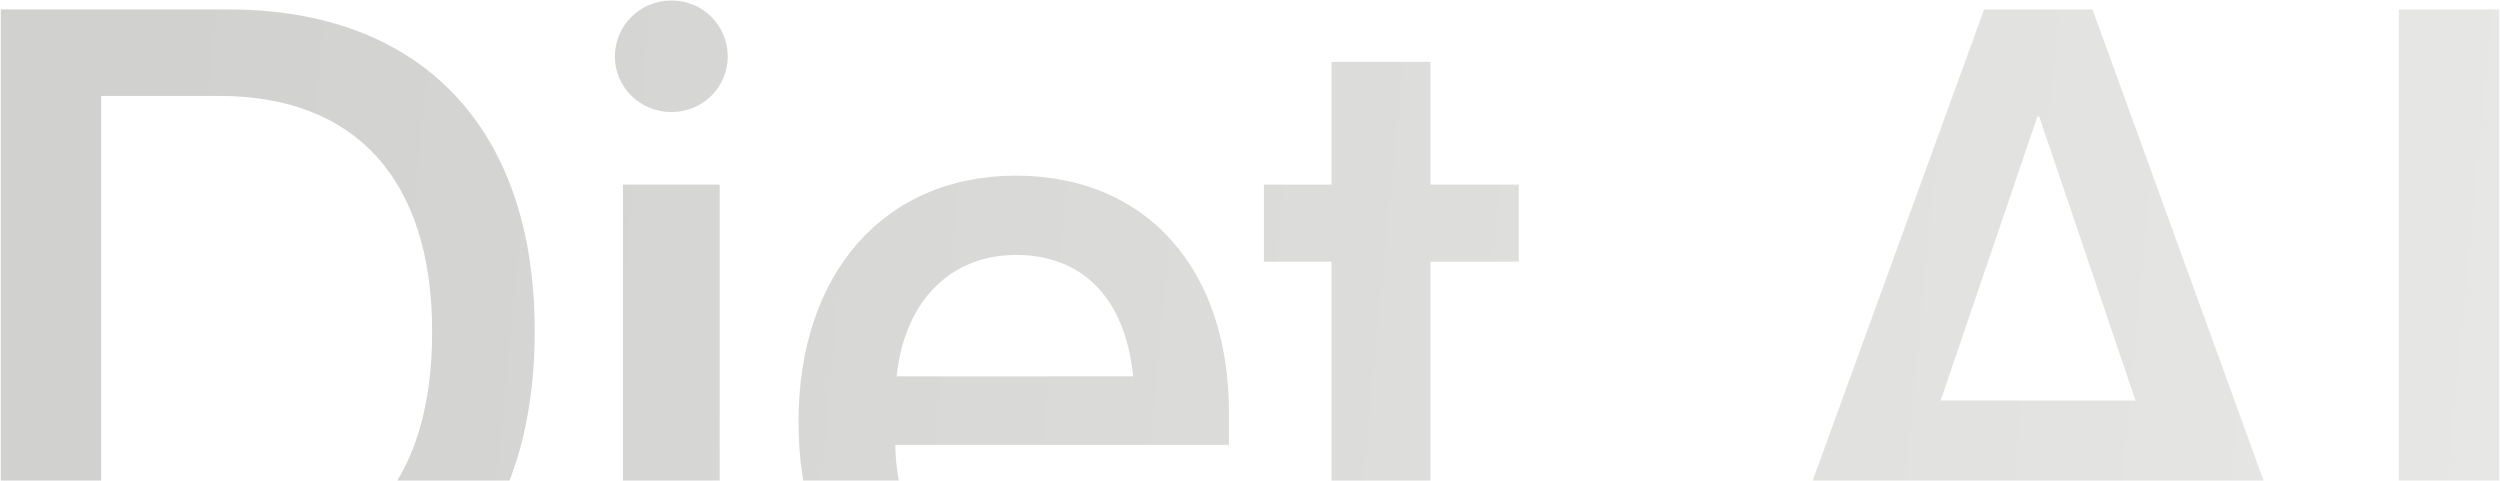 <svg width="1826" height="351" viewBox="0 0 1826 351" fill="none" xmlns="http://www.w3.org/2000/svg">
<path d="M0.583 479V6.925H167.102C307.121 6.925 390.544 92.965 390.544 241.49V242.145C390.544 391.324 307.775 479 167.102 479H0.583ZM73.864 415.533H160.231C260.339 415.533 315.627 354.356 315.627 242.799V242.145C315.627 131.241 259.685 70.064 160.231 70.064H73.864V415.533ZM490.324 81.842C467.424 81.842 449.104 63.522 449.104 41.275C449.104 18.702 467.424 0.382 490.324 0.382C513.552 0.382 531.545 18.702 531.545 41.275C531.545 63.522 513.552 81.842 490.324 81.842ZM454.992 479V134.84H525.656V479H454.992ZM745.5 485.87C644.411 485.87 583.234 416.842 583.234 308.229V307.901C583.234 200.27 645.393 128.297 741.901 128.297C838.41 128.297 897.624 197.652 897.624 301.031V324.913H653.898C655.207 390.016 690.866 427.965 747.136 427.965C789.011 427.965 816.818 406.373 825.651 380.528L826.633 377.911H893.698L893.044 381.51C881.921 436.144 828.923 485.87 745.5 485.87ZM742.229 186.202C696.428 186.202 661.096 217.281 654.88 274.859H827.614C821.726 215.318 788.356 186.202 742.229 186.202ZM1073.3 485.87C1005.26 485.87 972.541 457.081 972.541 388.38V191.109H923.142V134.84H972.541V45.201H1044.84V134.84H1109.29V191.109H1044.84V384.127C1044.84 419.132 1060.54 429.601 1090.31 429.601C1097.84 429.601 1104.05 428.946 1109.29 428.292V482.926C1101.11 484.234 1087.7 485.87 1073.3 485.87ZM1277.44 479L1449.2 6.925H1528.37L1699.79 479H1622.91L1579.73 351.412H1397.83L1354.32 479H1277.44ZM1488.13 85.113L1417.46 292.525H1559.77L1489.44 85.113H1488.13ZM1752.14 479V6.925H1825.42V479H1752.14Z" fill="url(#paint0_linear_1564_2023)"/>
<defs>
<linearGradient id="paint0_linear_1564_2023" x1="108.377" y1="111.5" x2="1834.35" y2="276.654" gradientUnits="userSpaceOnUse">
<stop stop-color="#D1D1D0"/>
<stop offset="1" stop-color="#E7E7E6"/>
</linearGradient>
</defs>
</svg>
